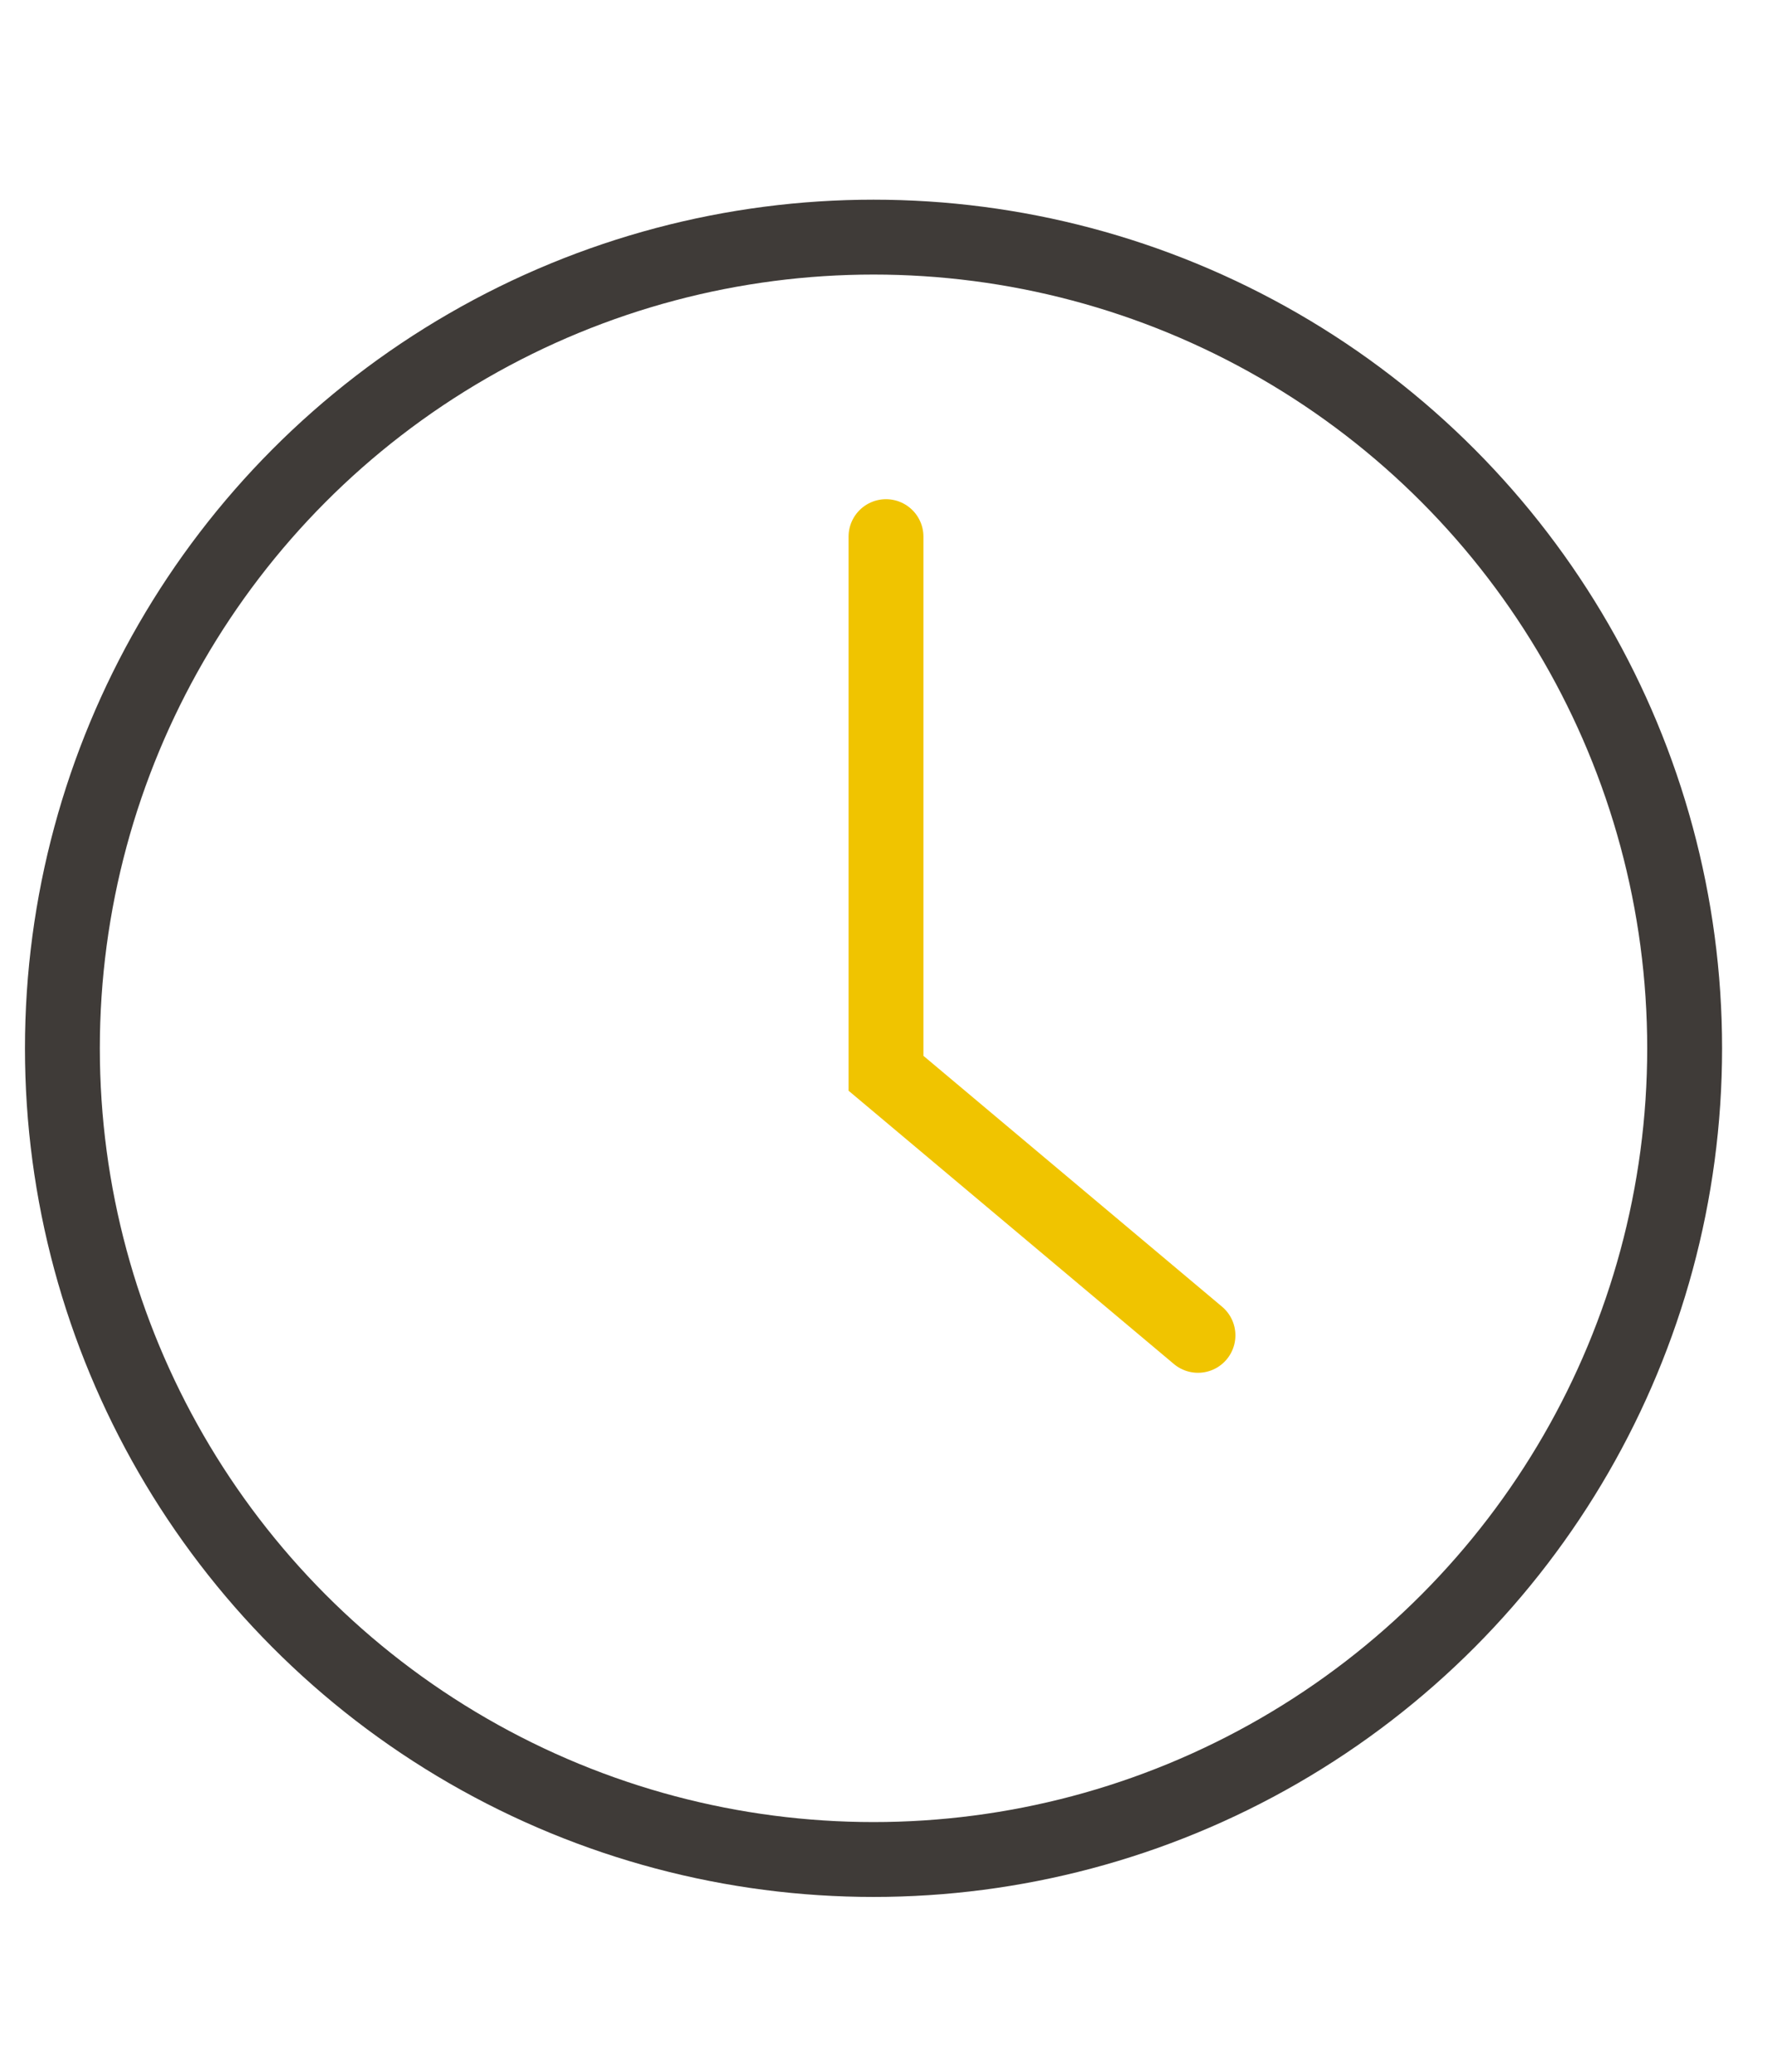<?xml version="1.0" encoding="UTF-8"?>
<svg xmlns="http://www.w3.org/2000/svg" width="71" height="83" viewBox="0 0 71 83" fill="none">
  <circle cx="35" cy="42" r="32.5" stroke="#3F3B38" stroke-width="3"></circle>
  <path d="M35.5 21.5V43L48 53.5" stroke="#F0C400" stroke-width="3" stroke-linecap="round"></path>
</svg>

